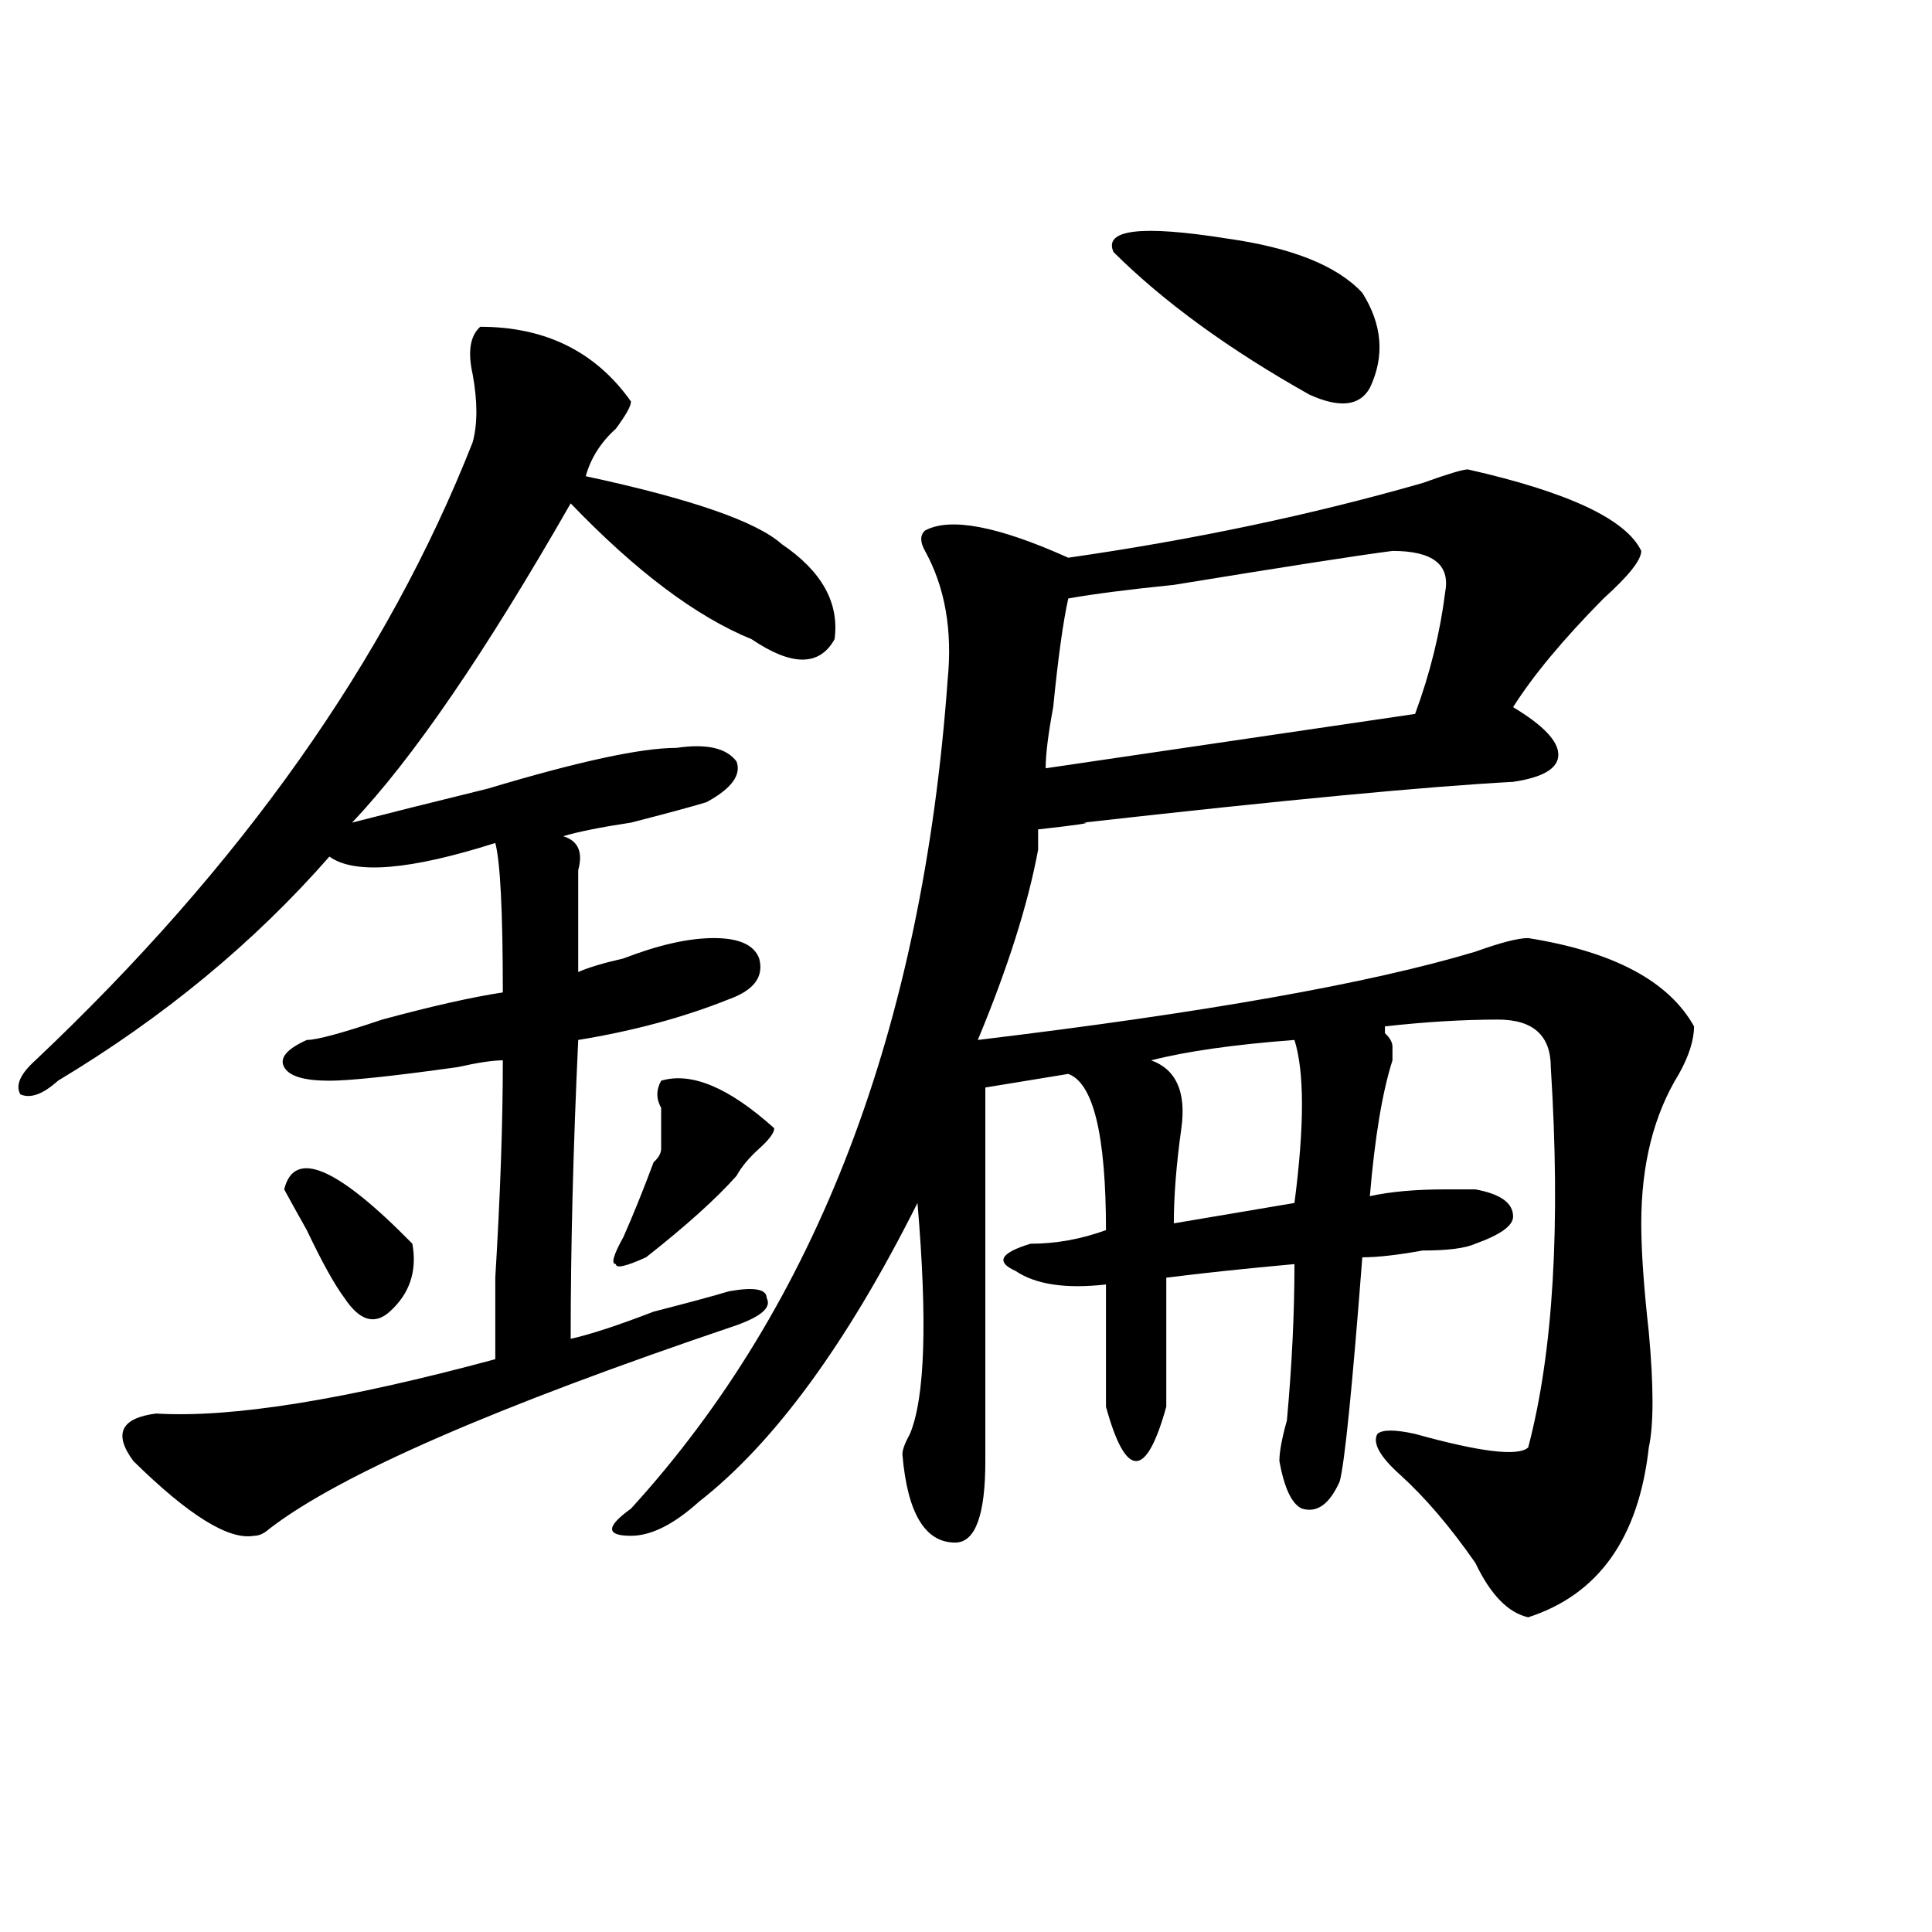 <?xml version="1.0" encoding="utf-8"?>
<!-- Generator: Adobe Illustrator 16.0.0, SVG Export Plug-In . SVG Version: 6.00 Build 0)  -->
<!DOCTYPE svg PUBLIC "-//W3C//DTD SVG 1.1//EN" "http://www.w3.org/Graphics/SVG/1.1/DTD/svg11.dtd">
<svg version="1.1" id="图层_1" xmlns="http://www.w3.org/2000/svg" xmlns:xlink="http://www.w3.org/1999/xlink" x="0px" y="0px"
	 width="1000px" height="1000px" viewBox="0 0 1000 1000" enable-background="new 0 0 1000 1000" xml:space="preserve">
<path d="M248.555,169.141c33.779,0,59.815,12.909,78.047,38.672c0,2.362-2.622,7.031-7.805,14.063
	c-7.805,7.031-13.049,15.271-15.609,24.609c54.633,11.756,88.412,23.456,101.461,35.156c20.792,14.063,29.877,30.487,27.316,49.219
	c-7.805,14.063-22.134,14.063-42.926,0c-28.658-11.7-59.877-35.156-93.656-70.313c-44.268,77.344-81.949,132.44-113.168,165.234
	c18.17-4.669,41.584-10.547,70.242-17.578c46.828-14.063,79.327-21.094,97.559-21.094c15.609-2.307,25.975,0,31.219,7.031
	c2.561,7.031-2.622,14.063-15.609,21.094c-7.805,2.362-20.854,5.878-39.023,10.547c-15.609,2.362-27.316,4.725-35.121,7.031
	c7.805,2.362,10.365,8.24,7.805,17.578c0,9.394,0,26.972,0,52.734c5.183-2.307,12.987-4.669,23.414-7.031
	c18.17-7.031,33.779-10.547,46.828-10.547c12.987,0,20.792,3.516,23.414,10.547c2.561,9.394-2.622,16.425-15.609,21.094
	c-23.414,9.394-49.45,16.425-78.047,21.094c-2.622,56.25-3.902,107.831-3.902,154.688c10.365-2.307,24.694-7.031,42.926-14.063
	c18.17-4.669,31.219-8.185,39.023-10.547c12.987-2.307,19.512-1.153,19.512,3.516c2.561,4.725-2.622,9.394-15.609,14.063
	c-124.875,42.188-205.544,77.344-241.945,105.469c-2.622,2.362-5.244,3.516-7.805,3.516c-13.049,2.362-33.841-10.547-62.438-38.672
	c-10.427-14.063-6.524-22.247,11.707-24.609c39.023,2.362,97.559-7.031,175.605-28.125c0-7.031,0-21.094,0-42.188
	c2.561-42.188,3.902-79.65,3.902-112.5c-5.244,0-13.049,1.209-23.414,3.516c-33.841,4.725-55.975,7.031-66.34,7.031
	c-13.049,0-20.854-2.307-23.414-7.031c-2.622-4.669,1.28-9.338,11.707-14.063c5.183,0,18.17-3.516,39.023-10.547
	c25.975-7.031,46.828-11.7,62.438-14.063c0-42.188-1.342-67.95-3.902-77.344c-44.268,14.063-72.864,16.425-85.852,7.031
	c-39.023,44.55-85.852,83.222-140.484,116.016c-7.805,7.031-14.329,9.394-19.512,7.031c-2.622-4.669,0-10.547,7.805-17.578
	C124.96,448.084,200.385,341.406,244.652,228.906c2.561-9.338,2.561-21.094,0-35.156C242.03,182.05,243.311,173.865,248.555,169.141
	z M147.094,615.625c5.183-21.094,27.316-11.7,66.34,28.125c2.561,14.063-1.342,25.818-11.707,35.156
	c-7.805,7.031-15.609,4.725-23.414-7.031c-5.244-7.031-11.707-18.731-19.512-35.156C153.557,627.381,149.654,620.35,147.094,615.625
	z M506.109,538.281c117.07-14.063,202.922-29.278,257.555-45.703c12.987-4.669,22.072-7.031,27.316-7.031
	c44.206,7.031,72.803,22.303,85.852,45.703c0,7.031-2.622,15.271-7.805,24.609c-13.049,21.094-19.512,46.912-19.512,77.344
	c0,14.063,1.28,32.85,3.902,56.25c2.561,28.125,2.561,48.065,0,59.766c-5.244,46.912-26.036,76.135-62.438,87.891
	c-10.427-2.362-19.512-11.756-27.316-28.125c-13.049-18.731-26.036-33.947-39.023-45.703c-10.427-9.338-14.329-16.369-11.707-21.094
	c2.561-2.307,9.085-2.307,19.512,0c33.779,9.394,53.291,11.756,58.535,7.031c12.987-49.219,16.89-114.807,11.707-196.875
	c0-16.369-9.146-24.609-27.316-24.609c-18.231,0-37.743,1.209-58.535,3.516v3.516c2.561,2.362,3.902,4.725,3.902,7.031
	c0,2.362,0,4.725,0,7.031c-5.244,16.425-9.146,39.881-11.707,70.313c10.365-2.307,23.414-3.516,39.023-3.516
	c7.805,0,12.987,0,15.609,0c12.987,2.362,19.512,7.031,19.512,14.063c0,4.725-6.524,9.394-19.512,14.063
	c-5.244,2.362-14.329,3.516-27.316,3.516c-13.049,2.362-23.414,3.516-31.219,3.516c-5.244,68.006-9.146,106.678-11.707,116.016
	c-5.244,11.756-11.707,16.425-19.512,14.063c-5.244-2.307-9.146-10.547-11.707-24.609c0-4.669,1.28-11.7,3.902-21.094
	c2.561-28.125,3.902-55.041,3.902-80.859c-26.036,2.362-48.17,4.725-66.34,7.031c0,30.487,0,52.734,0,66.797
	c-5.244,18.787-10.427,28.125-15.609,28.125c-5.244,0-10.427-9.338-15.609-28.125c0-25.763,0-46.856,0-63.281
	c-20.854,2.362-36.463,0-46.828-7.031c-10.427-4.669-7.805-9.338,7.805-14.063c12.987,0,25.975-2.307,39.023-7.031
	c0-49.219-6.524-76.135-19.512-80.859l-42.926,7.031c0,98.438,0,162.928,0,193.359c0,28.125-5.244,42.188-15.609,42.188
	c-15.609,0-24.756-15.216-27.316-45.703c0-2.307,1.28-5.822,3.902-10.547c7.805-18.731,9.085-58.557,3.902-119.531
	c-36.463,72.675-74.145,124.256-113.168,154.688c-13.049,11.756-24.756,17.578-35.121,17.578c-13.049,0-13.049-4.669,0-14.063
	c96.217-105.469,150.85-248.4,163.898-428.906c2.561-25.763-1.342-48.01-11.707-66.797c-2.622-4.669-2.622-8.185,0-10.547
	c12.987-7.031,37.682-2.307,74.145,14.063c64.998-9.338,126.155-22.247,183.41-38.672c12.987-4.669,20.792-7.031,23.414-7.031
	c52.011,11.756,81.949,25.818,89.754,42.188c0,4.725-6.524,12.909-19.512,24.609c-20.854,21.094-36.463,39.881-46.828,56.25
	c15.609,9.394,23.414,17.578,23.414,24.609s-7.805,11.756-23.414,14.063c-44.268,2.362-118.412,9.394-222.434,21.094
	c5.183,0-2.622,1.209-23.414,3.516c0,2.362,0,5.878,0,10.547C532.084,467.969,521.719,500.818,506.109,538.281z M342.211,559.375
	c15.609-4.669,35.121,3.516,58.535,24.609c0,2.362-2.622,5.878-7.805,10.547c-5.244,4.725-9.146,9.394-11.707,14.063
	c-10.427,11.756-26.036,25.818-46.828,42.188c-10.427,4.725-15.609,5.878-15.609,3.516c-2.622,0-1.342-4.669,3.902-14.063
	c5.183-11.7,10.365-24.609,15.609-38.672c2.561-2.307,3.902-4.669,3.902-7.031c0-4.669,0-11.7,0-21.094
	C339.589,568.769,339.589,564.1,342.211,559.375z M748.055,306.25c2.561-14.063-6.524-21.094-27.316-21.094
	c-18.231,2.362-55.975,8.24-113.168,17.578c-23.414,2.362-41.646,4.725-54.633,7.031c-2.622,11.756-5.244,30.487-7.805,56.25
	c-2.622,14.063-3.902,24.609-3.902,31.641l191.215-28.125C740.25,348.438,745.433,327.344,748.055,306.25z M576.352,130.469
	c-5.244-11.7,14.268-14.063,58.535-7.031c33.779,4.725,57.193,14.063,70.242,28.125c10.365,16.425,11.707,32.85,3.902,49.219
	c-5.244,9.394-15.609,10.547-31.219,3.516C636.167,180.896,602.326,156.287,576.352,130.469z M670.008,538.281
	c-31.219,2.362-55.975,5.878-74.145,10.547c12.987,4.725,18.17,16.425,15.609,35.156c-2.622,18.787-3.902,35.156-3.902,49.219
	l62.438-10.547C675.19,582.831,675.19,554.706,670.008,538.281z"/>
</svg>
